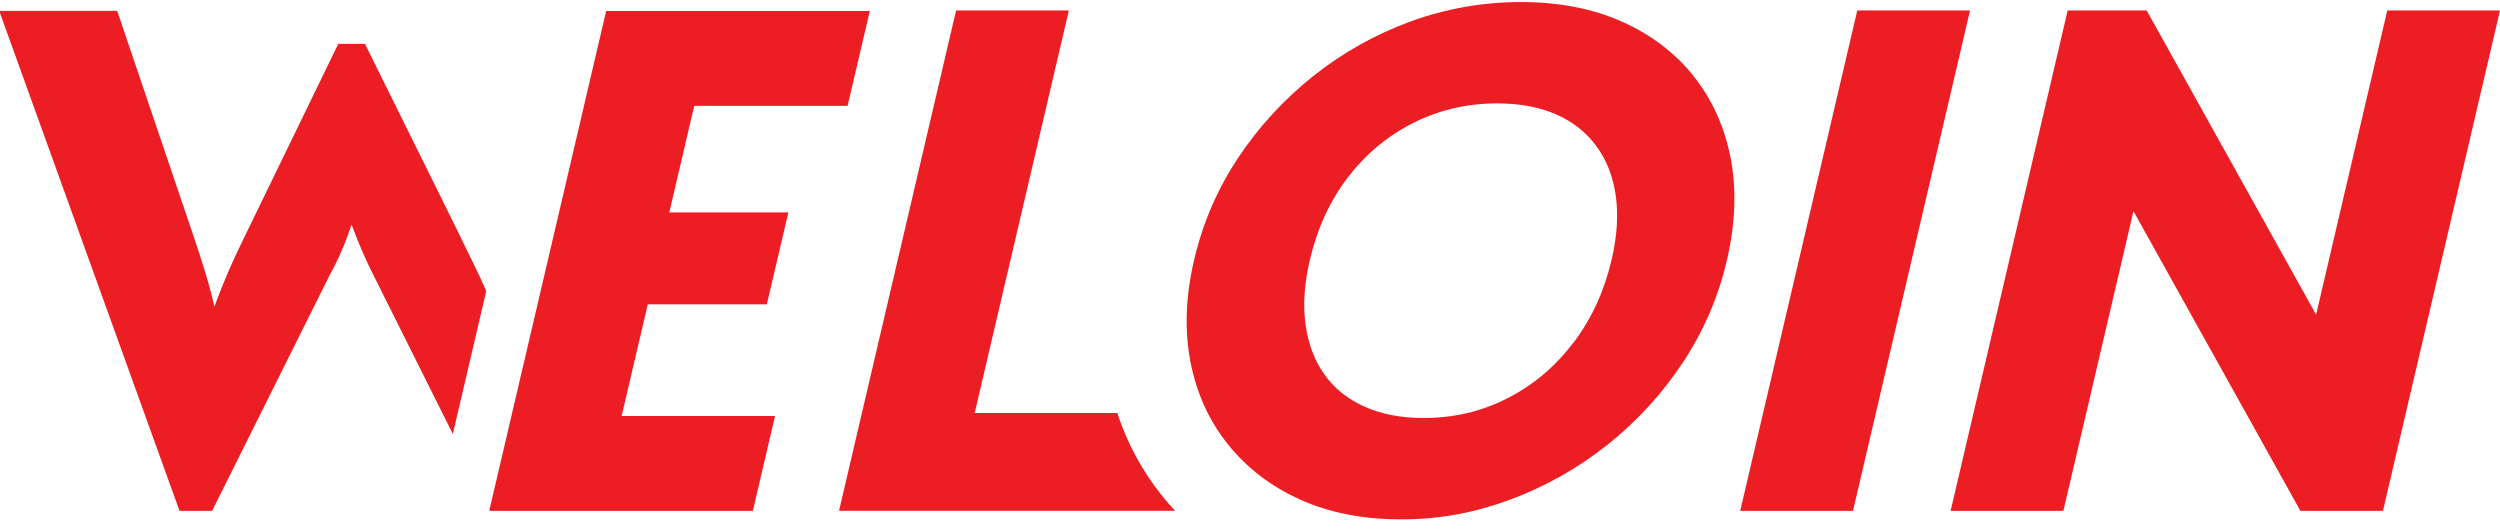 <svg width="188" height="40" viewBox="0 0 188 40" fill="none" xmlns="http://www.w3.org/2000/svg">
    <path d="M36.569 21.894C35.893 20.338 35.189 19.009 34.476 17.5L27.446 3.298H25.438L18.296 17.995C17.517 19.593 16.846 21.079 16.123 23.061C15.678 21.079 15.124 19.486 14.617 17.94L8.812 0.816H0V0.982L13.5 38.416H15.95L24.819 20.635C25.433 19.533 25.935 18.38 26.438 16.893C26.996 18.38 27.498 19.533 28.056 20.635L34.053 32.633L36.564 21.894H36.569Z" fill="#EC1E24"/>
    <path d="M58.281 31.285L56.615 38.416H36.831L36.808 38.338L45.583 0.829H65.409L63.738 7.961H52.204L50.332 15.972H59.285L57.666 22.885H48.713L46.747 31.285H58.281Z" fill="#EC1E24"/>
    <path d="M87.374 37.268C85.891 35.416 84.77 33.332 84.019 31.058H73.297L80.378 0.788H71.898L63.095 38.412H88.369C88.026 38.041 87.689 37.662 87.374 37.268Z" fill="#EC1E24"/>
    <path d="M127.359 5.719C125.951 3.96 124.149 2.594 121.944 1.617C119.743 0.64 117.218 0.153 114.375 0.153C111.531 0.153 108.725 0.644 106.064 1.617C103.404 2.594 100.968 3.96 98.758 5.719C96.548 7.479 94.662 9.53 93.104 11.873C91.546 14.217 90.443 16.777 89.796 19.547C89.157 22.283 89.064 24.83 89.519 27.196C89.974 29.558 90.912 31.628 92.334 33.406C93.756 35.184 95.563 36.569 97.763 37.565C99.96 38.56 102.498 39.056 105.379 39.056C108.26 39.056 110.921 38.555 113.586 37.565C116.247 36.569 118.687 35.194 120.897 33.434C123.108 31.674 124.994 29.614 126.557 27.252C128.114 24.89 129.217 22.339 129.855 19.602C130.503 16.828 130.601 14.263 130.146 11.901C129.691 9.54 128.757 7.479 127.354 5.719H127.359ZM118.326 25.756C116.97 27.553 115.318 28.947 113.375 29.942C111.433 30.938 109.326 31.433 107.059 31.433C105.365 31.433 103.887 31.151 102.615 30.581C101.344 30.012 100.335 29.206 99.594 28.155C98.847 27.108 98.378 25.854 98.176 24.399C97.979 22.945 98.082 21.325 98.5 19.551C99.058 17.171 100.011 15.101 101.358 13.341C102.705 11.582 104.347 10.216 106.29 9.239C108.228 8.262 110.33 7.775 112.601 7.775C114.295 7.775 115.768 8.053 117.026 8.604C118.284 9.155 119.293 9.956 120.057 11.003C120.822 12.05 121.306 13.295 121.507 14.731C121.709 16.171 121.606 17.778 121.188 19.556C120.639 21.899 119.687 23.969 118.331 25.765L118.326 25.756Z" fill="#EC1E24"/>
    <path d="M130.864 38.416H139.344L148.147 0.788H139.667L130.864 38.416Z" fill="#EC1E24"/>
    <path d="M179.521 0.788L174.171 23.663L161.431 0.788H155.49L146.687 38.416H155.167L160.436 15.879L172.989 38.416H179.197L188 0.788H179.521Z" fill="#EC1E24"/>
</svg>